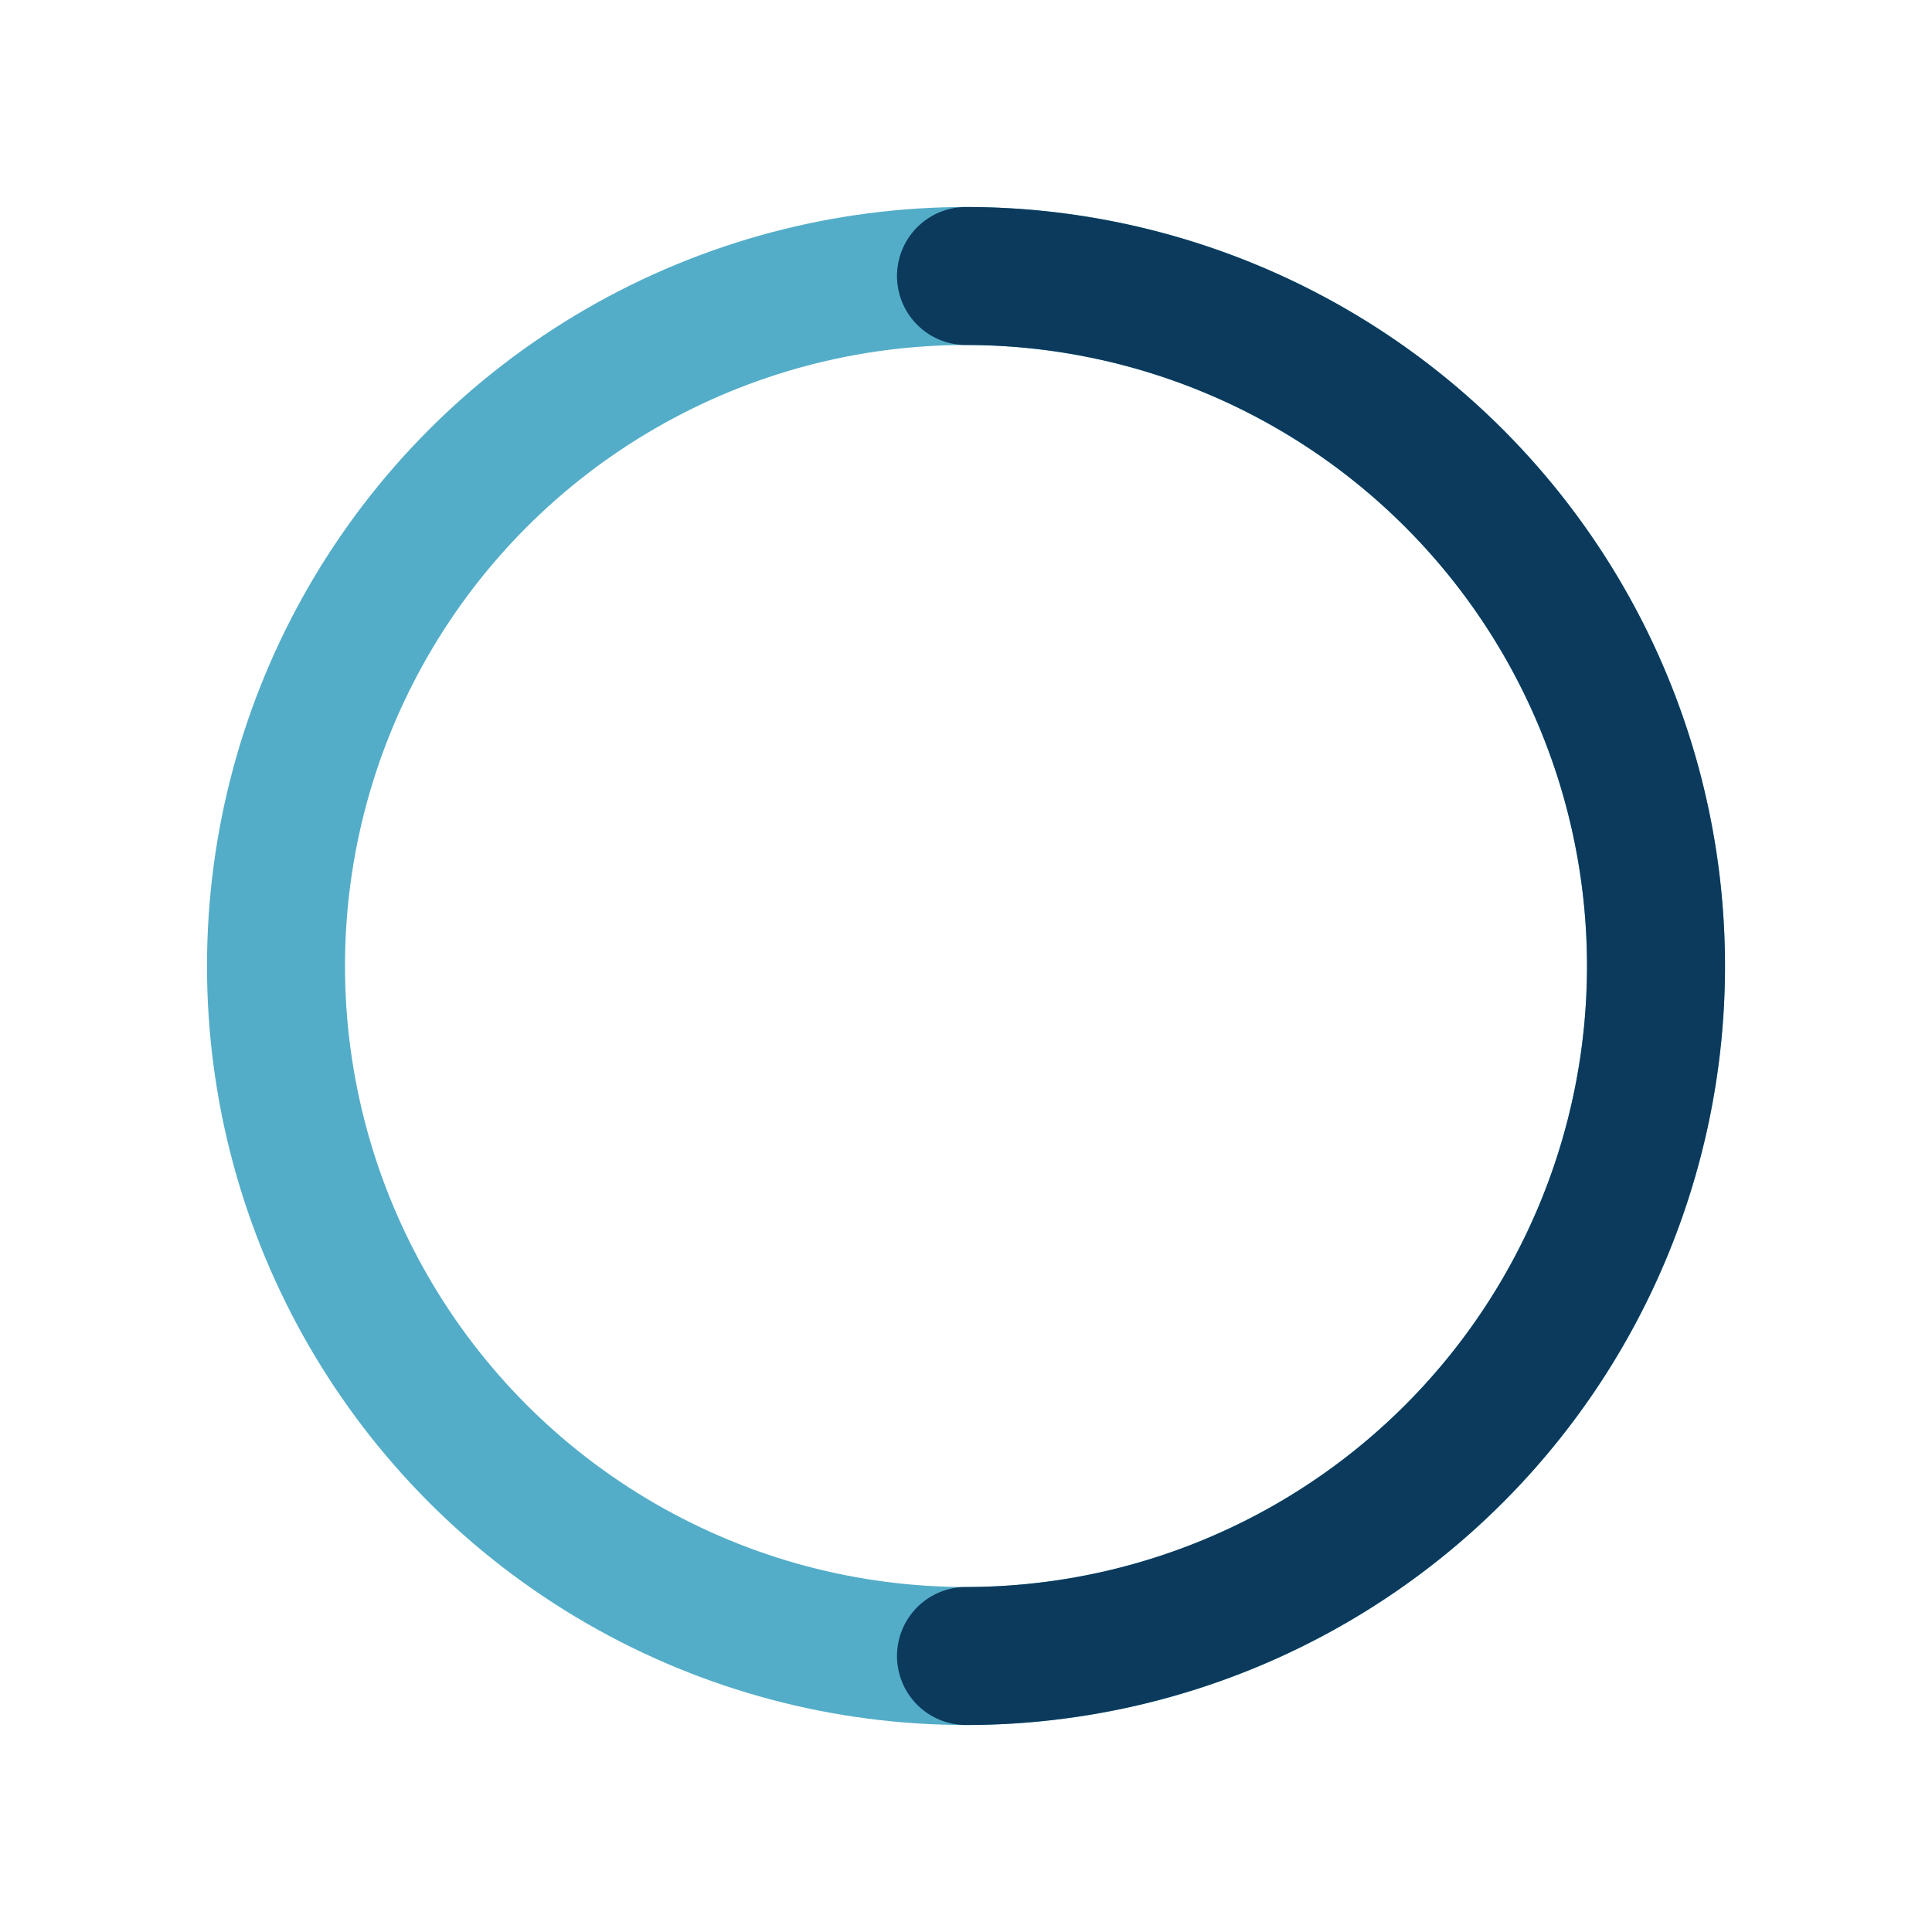 <?xml version="1.0" encoding="UTF-8"?>
<svg xmlns="http://www.w3.org/2000/svg" width="28" height="28" viewBox="0 0 28 28"><circle cx="14" cy="14" r="10" fill="none" stroke="#53ADC8" stroke-width="2"/><path d="M14 4a10 10 0 0 1 0 20" stroke="#0C3A5C" stroke-width="2" fill="none" stroke-linecap="round"/></svg>
